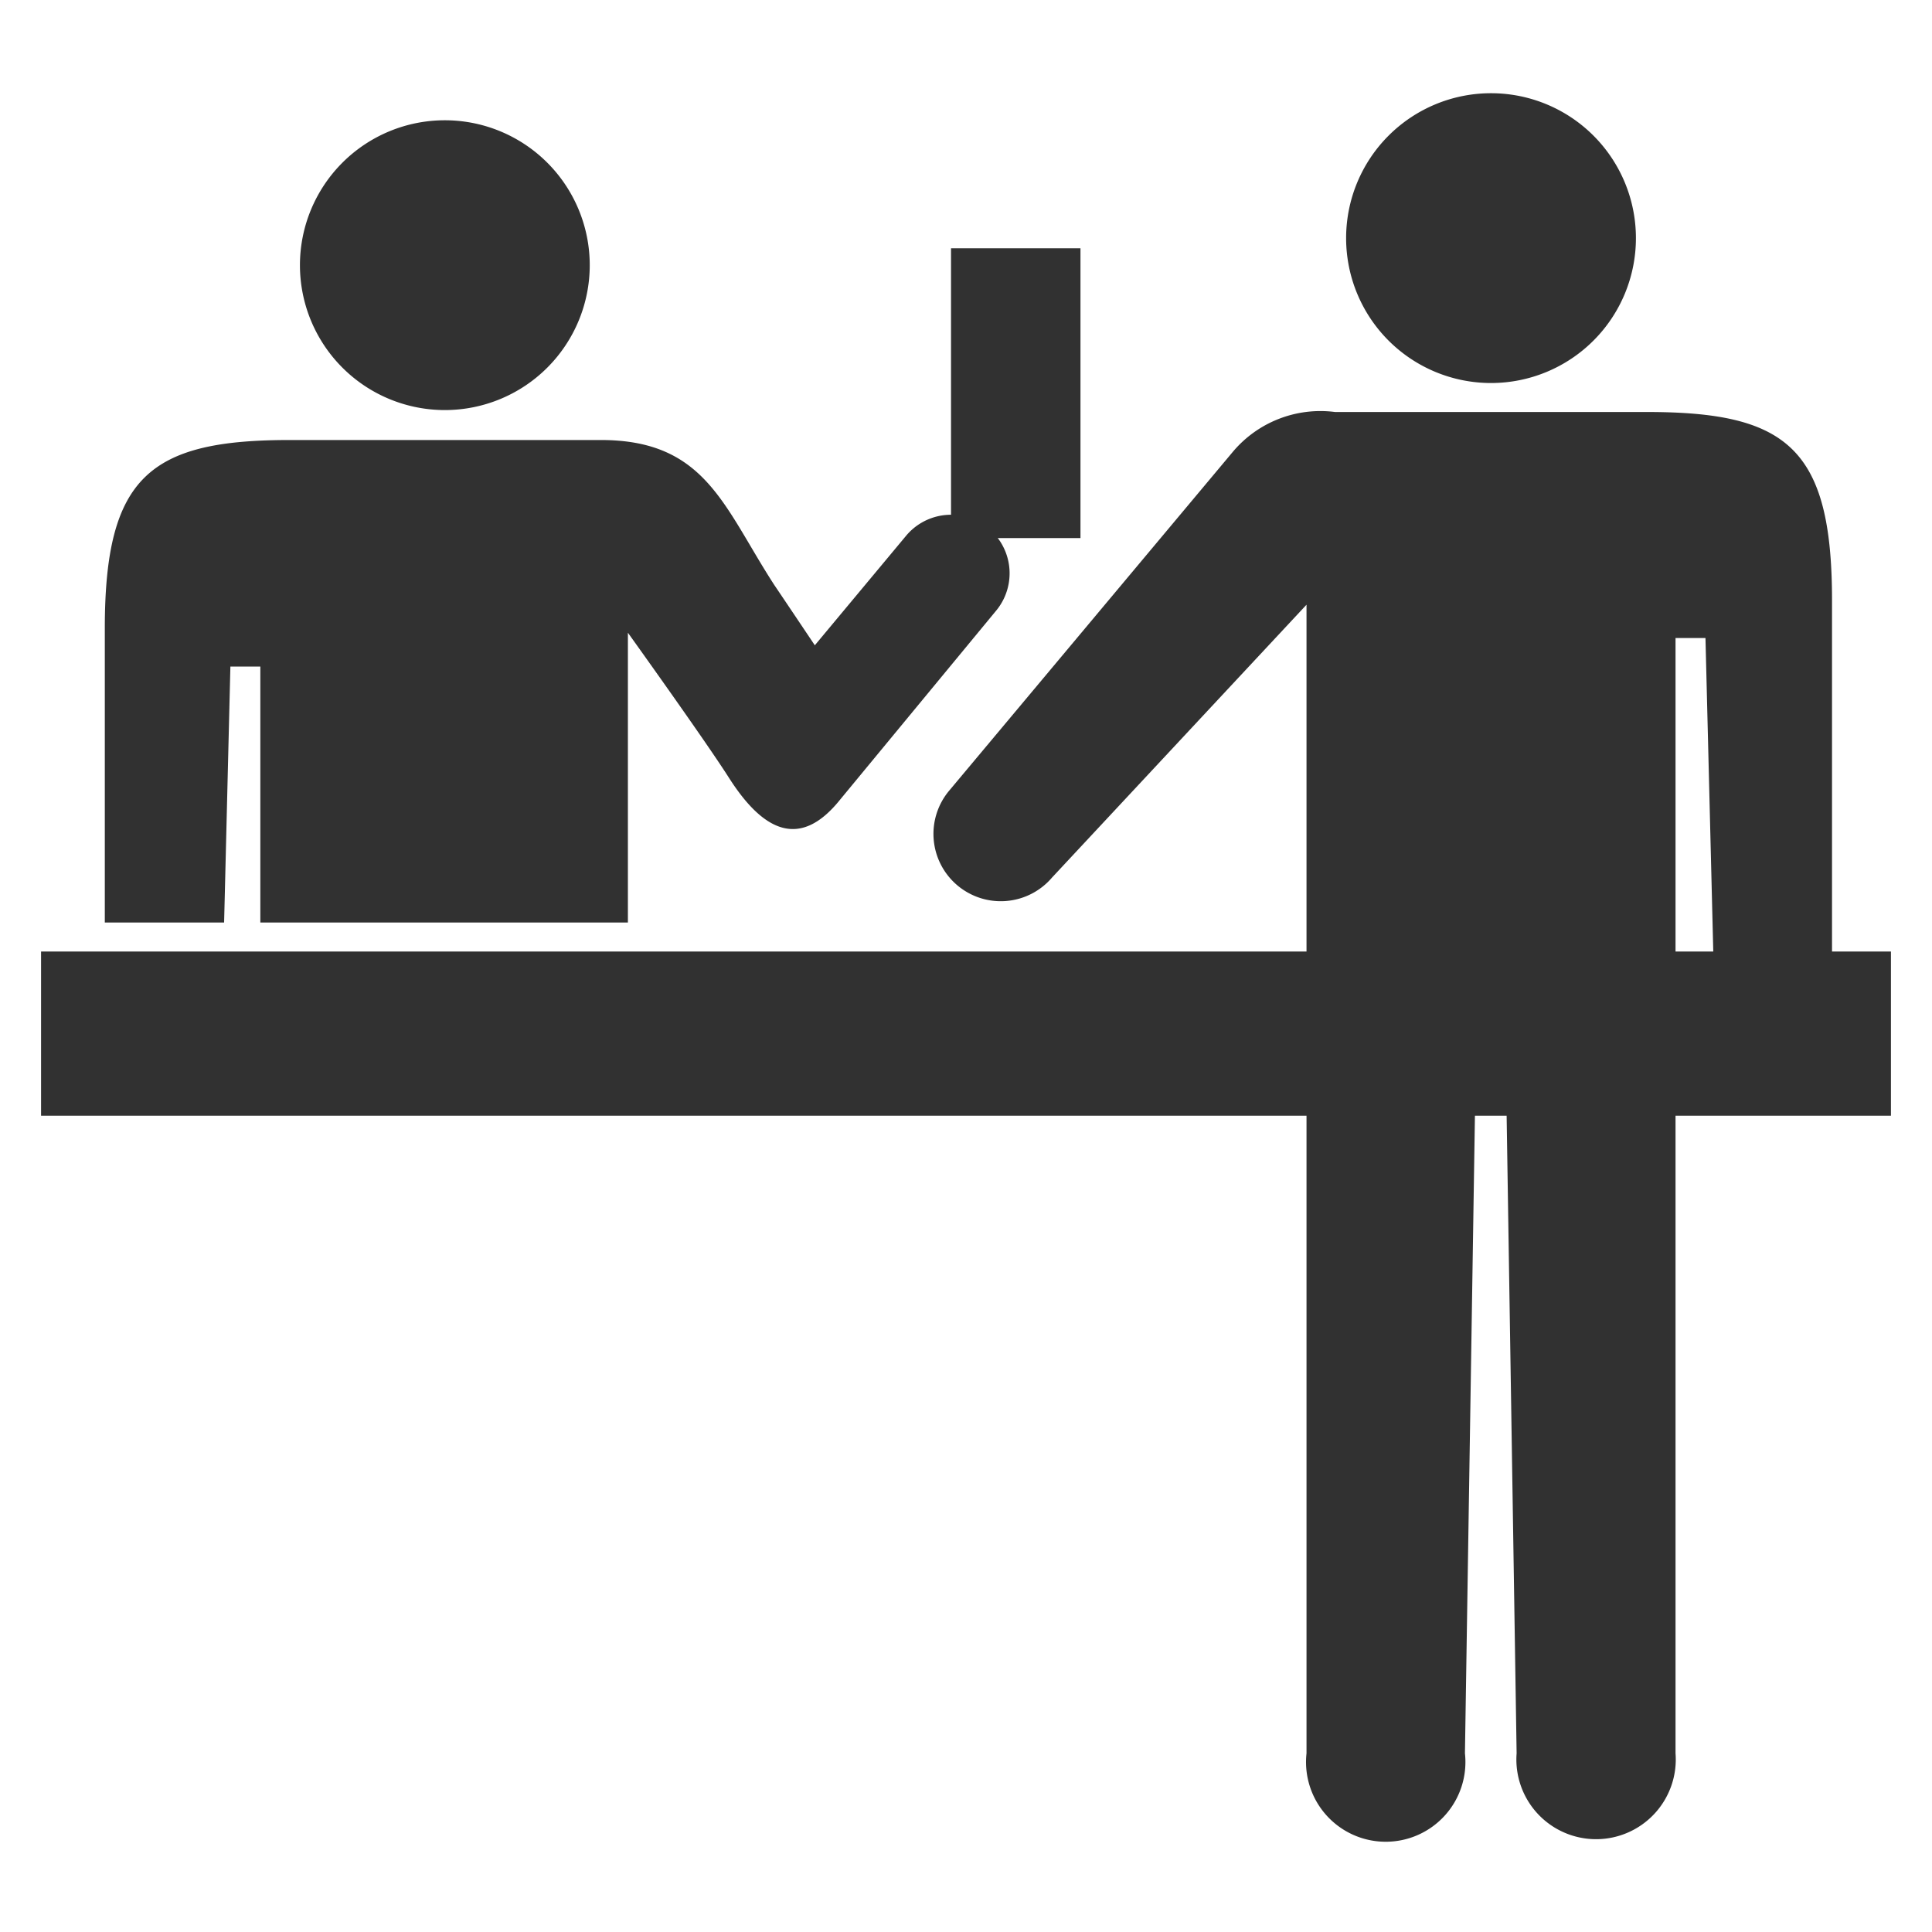 <?xml version="1.0" standalone="no"?><!DOCTYPE svg PUBLIC "-//W3C//DTD SVG 1.1//EN" "http://www.w3.org/Graphics/SVG/1.1/DTD/svg11.dtd"><svg t="1700980618546" class="icon" viewBox="0 0 1024 1024" version="1.1" xmlns="http://www.w3.org/2000/svg" p-id="109569" xmlns:xlink="http://www.w3.org/1999/xlink" width="200" height="200"><path d="M504.064 131.584h68.608v153.6h-68.608zM21.76 504.32h980.48v87.04H21.76zM790.272 49.408a76.8 76.8 0 1 1-76.8 76.8 76.8 76.8 0 0 1 76.8-76.8z" fill="#313131" p-id="109570"></path><path d="M692.48 320.512V929.28a42.24 42.24 0 1 0 83.968 0l5.376-343.04h16.64l5.376 343.04a42.24 42.24 0 1 0 84.224 0V338.176h15.872l5.376 216.064a30.976 30.976 0 1 0 61.696 0v-236.032c0-80.896-24.064-99.84-98.048-99.84h-165.376a60.672 60.672 0 0 0-54.272 21.248l-150.016 179.2a35.584 35.584 0 0 0 54.272 46.336zM235.776 217.344a76.8 76.8 0 1 0-76.8-76.8 76.8 76.8 0 0 0 76.8 76.8z m244.736 66.304l-48.64 58.368s-16.128-24.064-21.504-32c-26.88-41.472-36.352-76.8-91.904-76.8H153.6c-73.984 0-98.048 19.2-98.048 99.84v155.904h63.232l3.328-135.68h15.872v135.68H332.8v-153.6s40.96 57.088 53.504 76.8c18.432 28.928 37.888 37.888 58.88 11.776l82.432-99.84a30.976 30.976 0 0 0-47.104-40.448z" fill="#313131" p-id="109571"></path></svg>